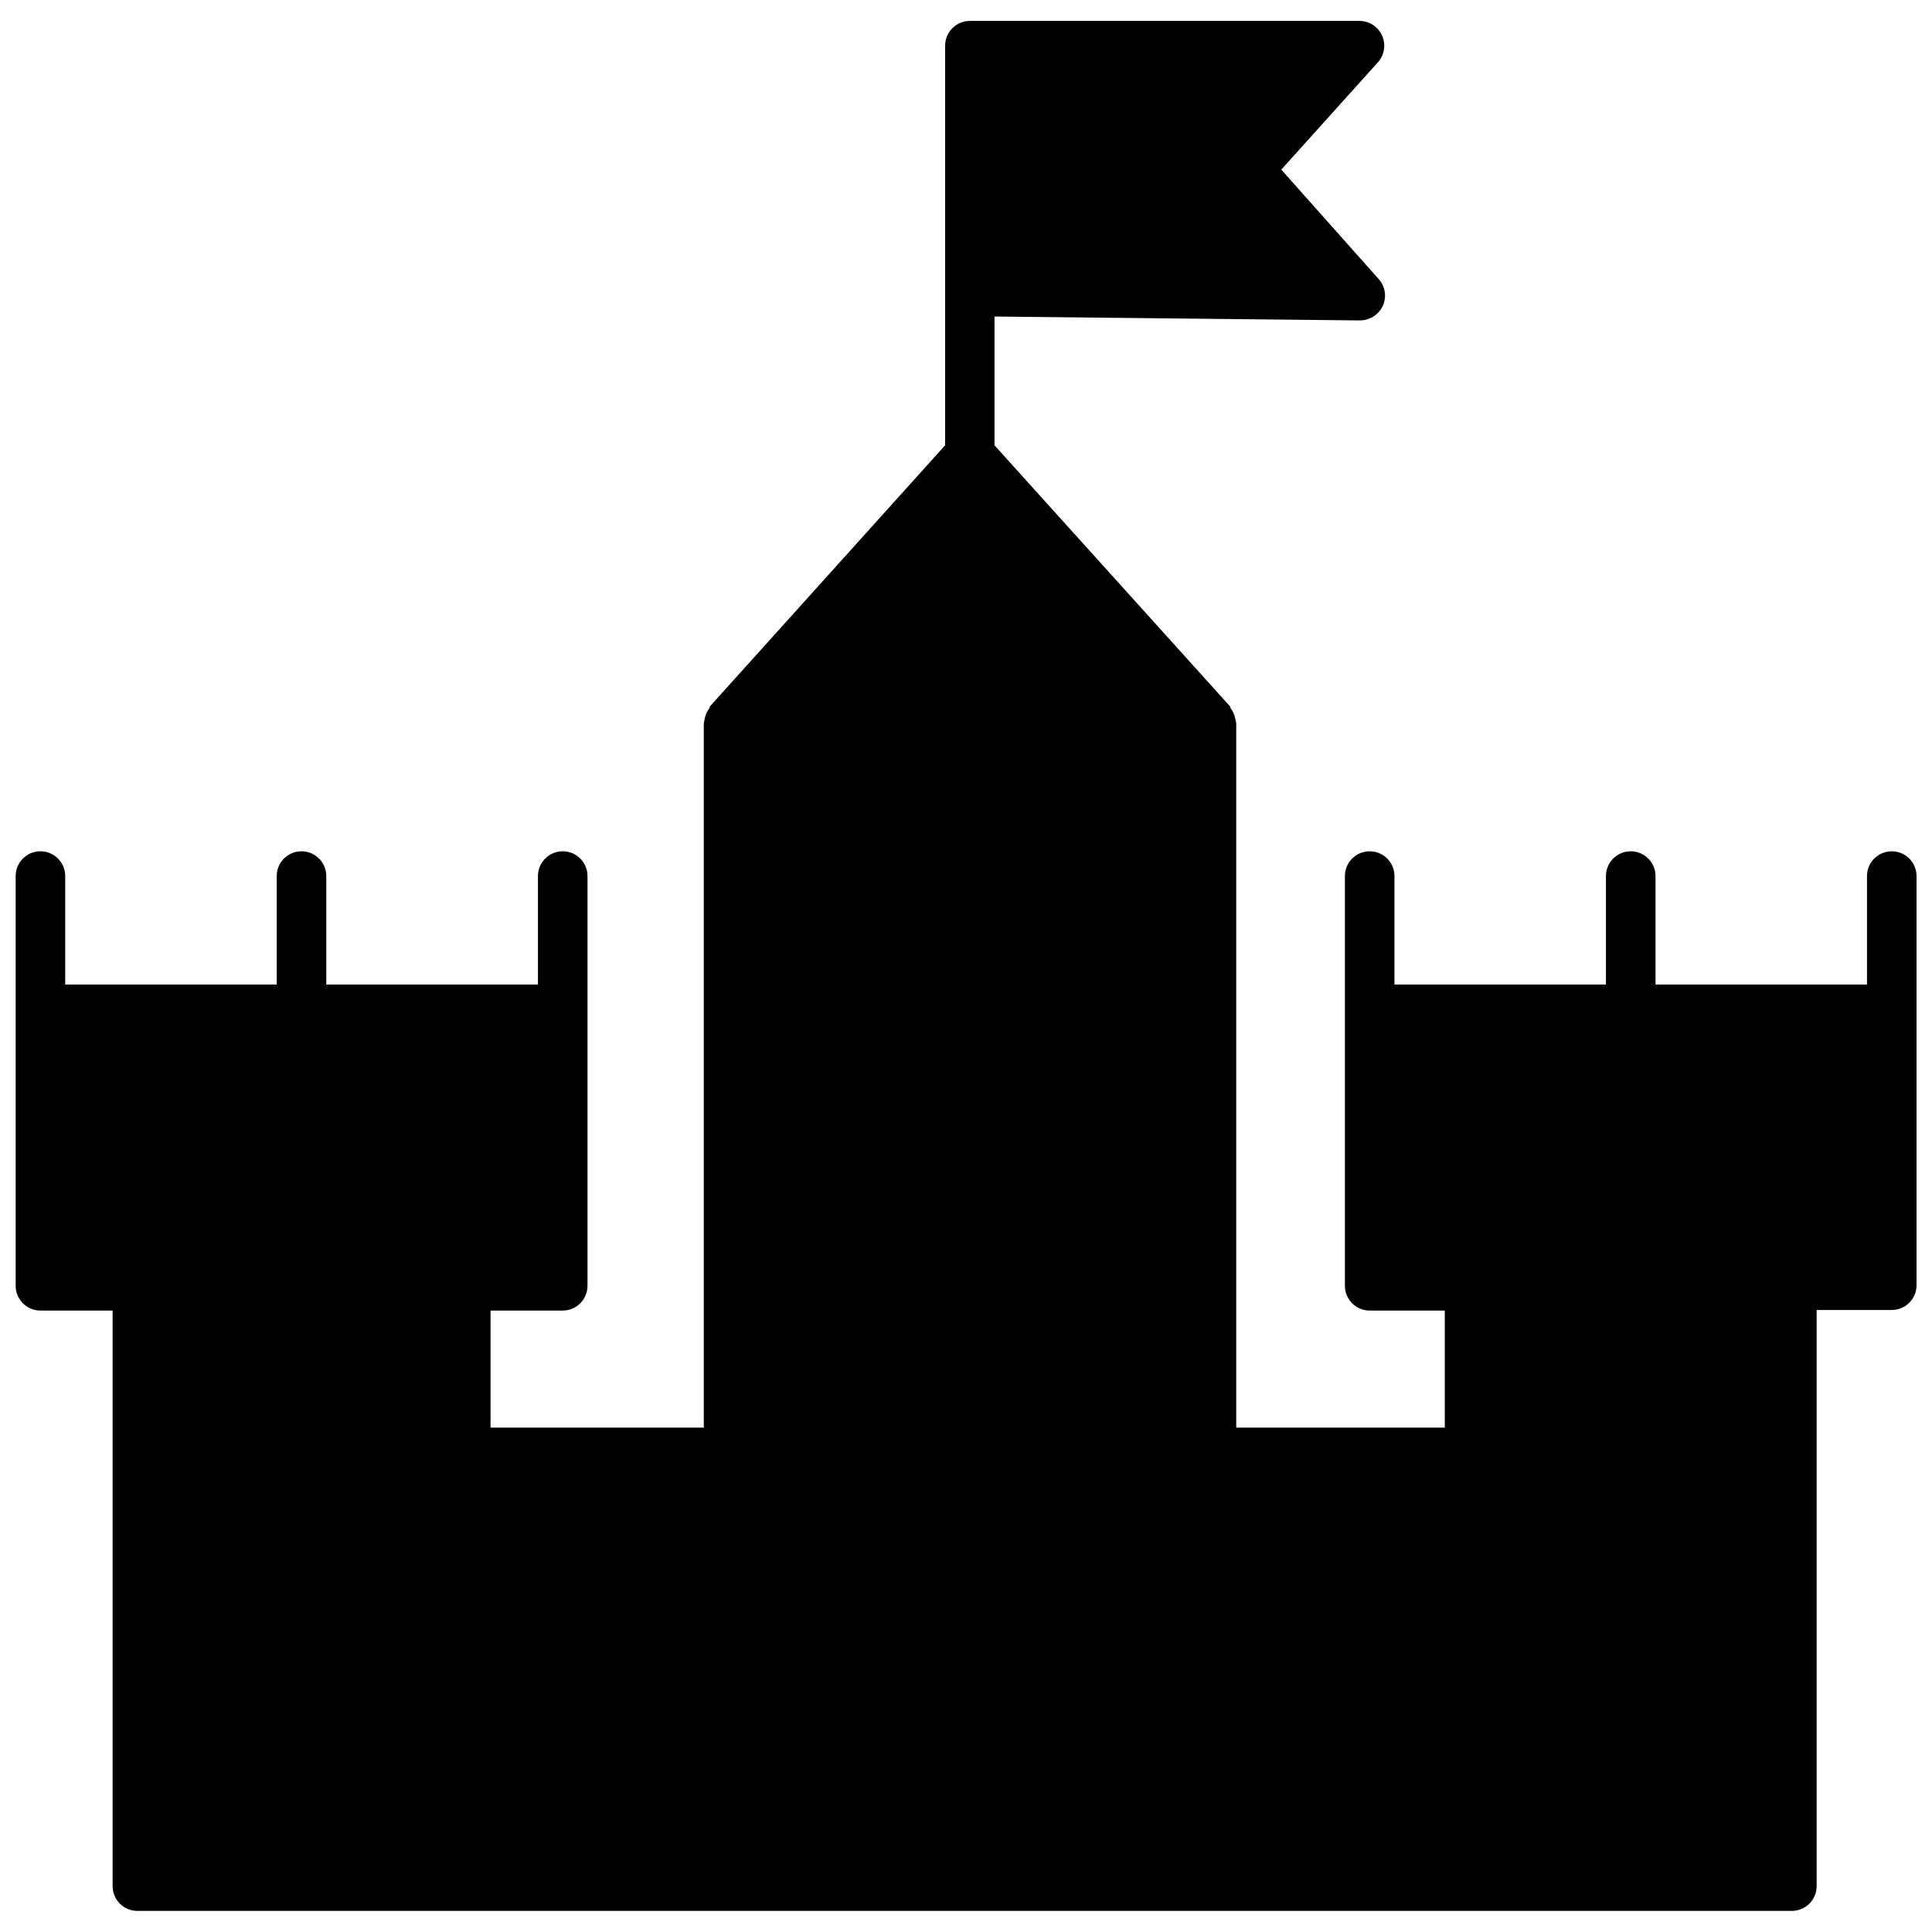 <?xml version="1.0" encoding="UTF-8"?>
<!-- Uploaded to: ICON Repo, www.iconrepo.com, Generator: ICON Repo Mixer Tools -->
<svg width="800px" height="800px" version="1.1" viewBox="144 144 512 512" xmlns="http://www.w3.org/2000/svg">
 <defs>
  <clipPath id="a">
   <path d="m148.09 149h503.81v502h-503.81z"/>
  </clipPath>
 </defs>
 <g clip-path="url(#a)">
  <path d="m645.34 369.6c-3.625 0-6.566 2.938-6.566 6.566v28.746h-56.047v-28.746c0-3.629-2.941-6.566-6.566-6.566s-6.566 2.938-6.566 6.566v28.746h-56.047v-28.746c0-3.629-2.941-6.566-6.566-6.566-3.629 0-6.566 2.938-6.566 6.566v108.58c0 3.625 2.938 6.566 6.566 6.566h19.906v31.023h-55.273v-186.65c-0.105-0.5-0.207-1-0.309-1.5-0.215-0.945-0.641-1.828-1.242-2.586v-0.309l-62.512-69.285v-34.125l96.844 1.035v-0.004c2.582-0.004 4.938-1.492 6.051-3.824 1.082-2.359 0.68-5.133-1.035-7.082l-25.852-29.059 25.594-28.438c1.715-1.906 2.168-4.633 1.156-6.988-1.012-2.356-3.301-3.906-5.863-3.973h-103.41c-3.625 0-6.566 2.938-6.566 6.566v105.89l-62.406 69.281v0.309 0.004c-0.602 0.758-1.027 1.641-1.242 2.586-0.102 0.5-0.203 1-0.309 1.5v186.65h-56.512v-31.023h19.129c3.625 0 6.566-2.941 6.566-6.566v-108.58c0-3.629-2.941-6.566-6.566-6.566s-6.566 2.938-6.566 6.566v28.746h-56.098v-28.746c0-3.629-2.941-6.566-6.566-6.566-3.629 0-6.566 2.938-6.566 6.566v28.746h-56.051v-28.746c0-3.629-2.938-6.566-6.566-6.566-3.625 0-6.566 2.938-6.566 6.566v108.58c0 3.625 2.941 6.566 6.566 6.566h19.129l0.004 152.53c0 3.629 2.938 6.566 6.566 6.566h438.45c3.629 0 6.566-2.938 6.566-6.566v-152.68h19.906c3.629 0 6.566-2.938 6.566-6.566v-108.58c-0.082-3.566-3-6.414-6.566-6.41z"/>
 </g>
</svg>